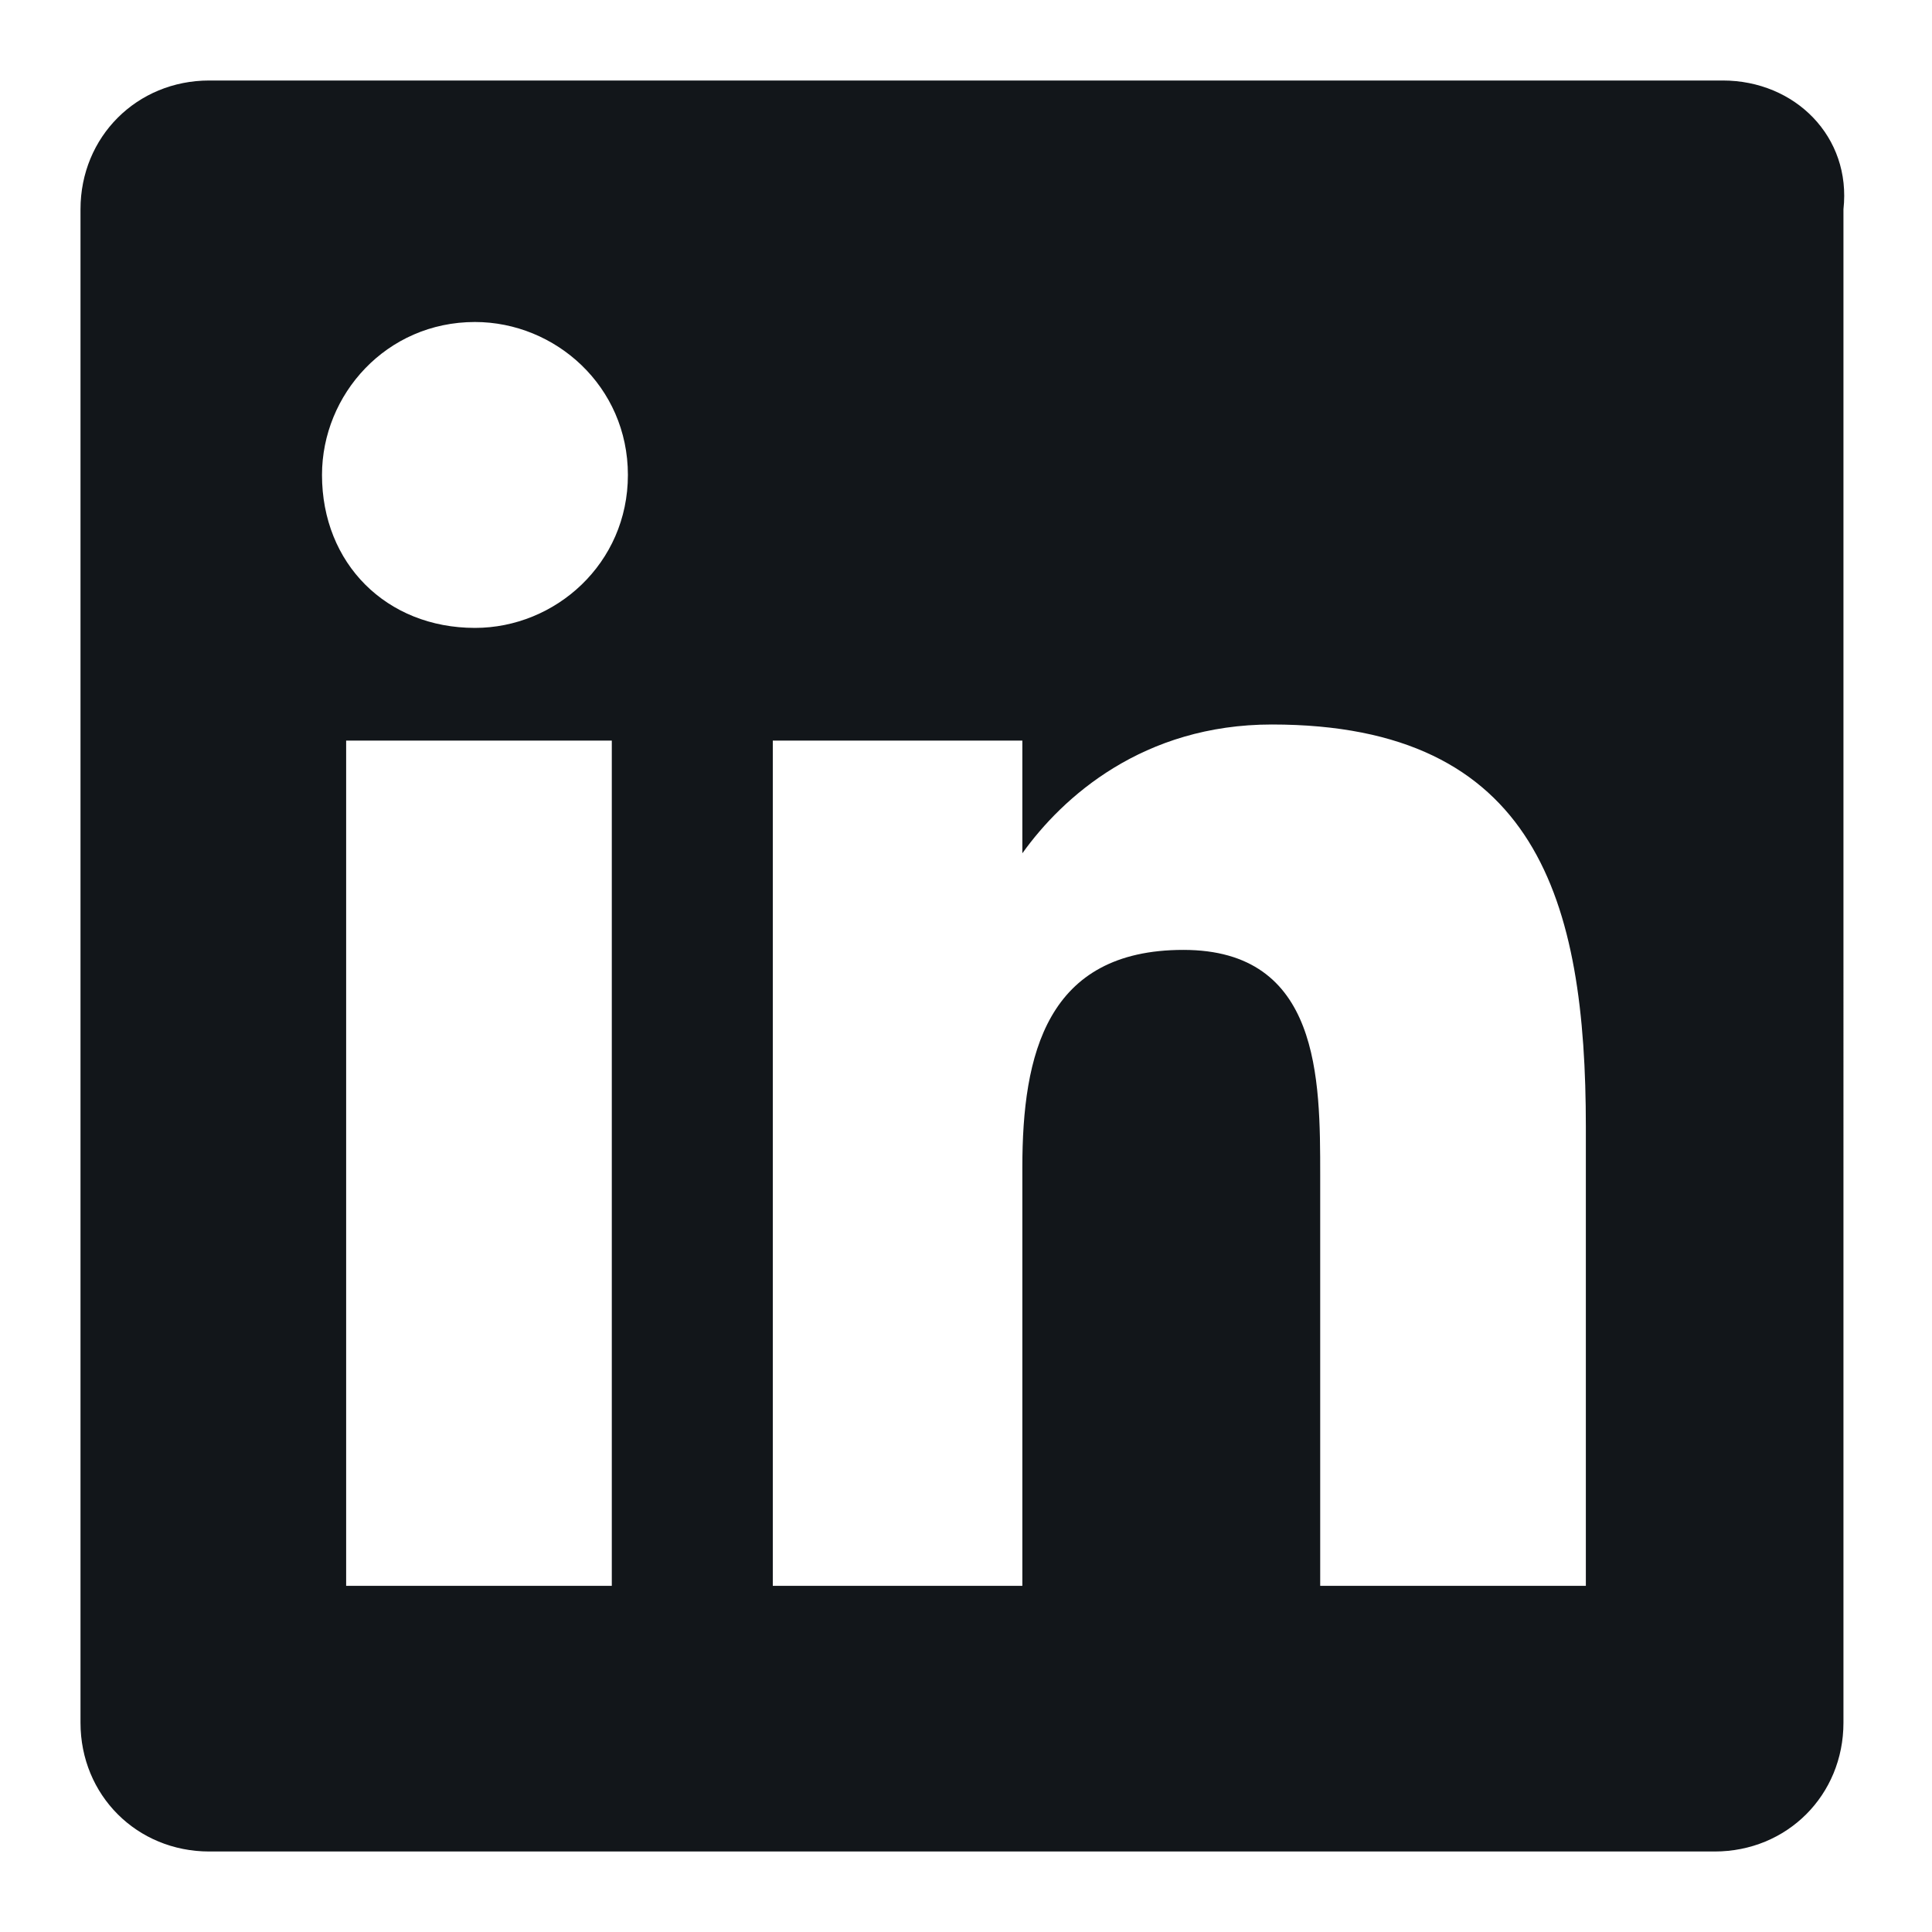 <svg xmlns="http://www.w3.org/2000/svg" viewBox="0 0 24 24">
    <defs>
        <style>.a{fill:#12161a;fill-opacity:1;}</style>
    </defs>
        <path class="a" d="M21.4 1H2.6C1.7 1 1 1.7 1 2.6v18.8c0 .9.7 1.6 1.6 1.6h18.7c.9 0 1.6-.7 1.6-1.6V2.6c.1-.9-.6-1.6-1.5-1.6zM7.5 19.7H4.3V9.2h3.3v10.5zM5.9 7.8C4.8 7.8 4 7 4 5.9 4 4.9 4.8 4 5.9 4c1 0 1.9.8 1.9 1.9 0 1.1-.9 1.9-1.9 1.9zm13.8 11.9h-3.3v-5.1c0-1.2 0-2.8-1.7-2.8s-2 1.3-2 2.7v5.2H9.6V9.2h3.1v1.4c.5-.7 1.5-1.6 3.1-1.6 3.3 0 3.9 2.2 3.9 5v5.7z" />
</svg>